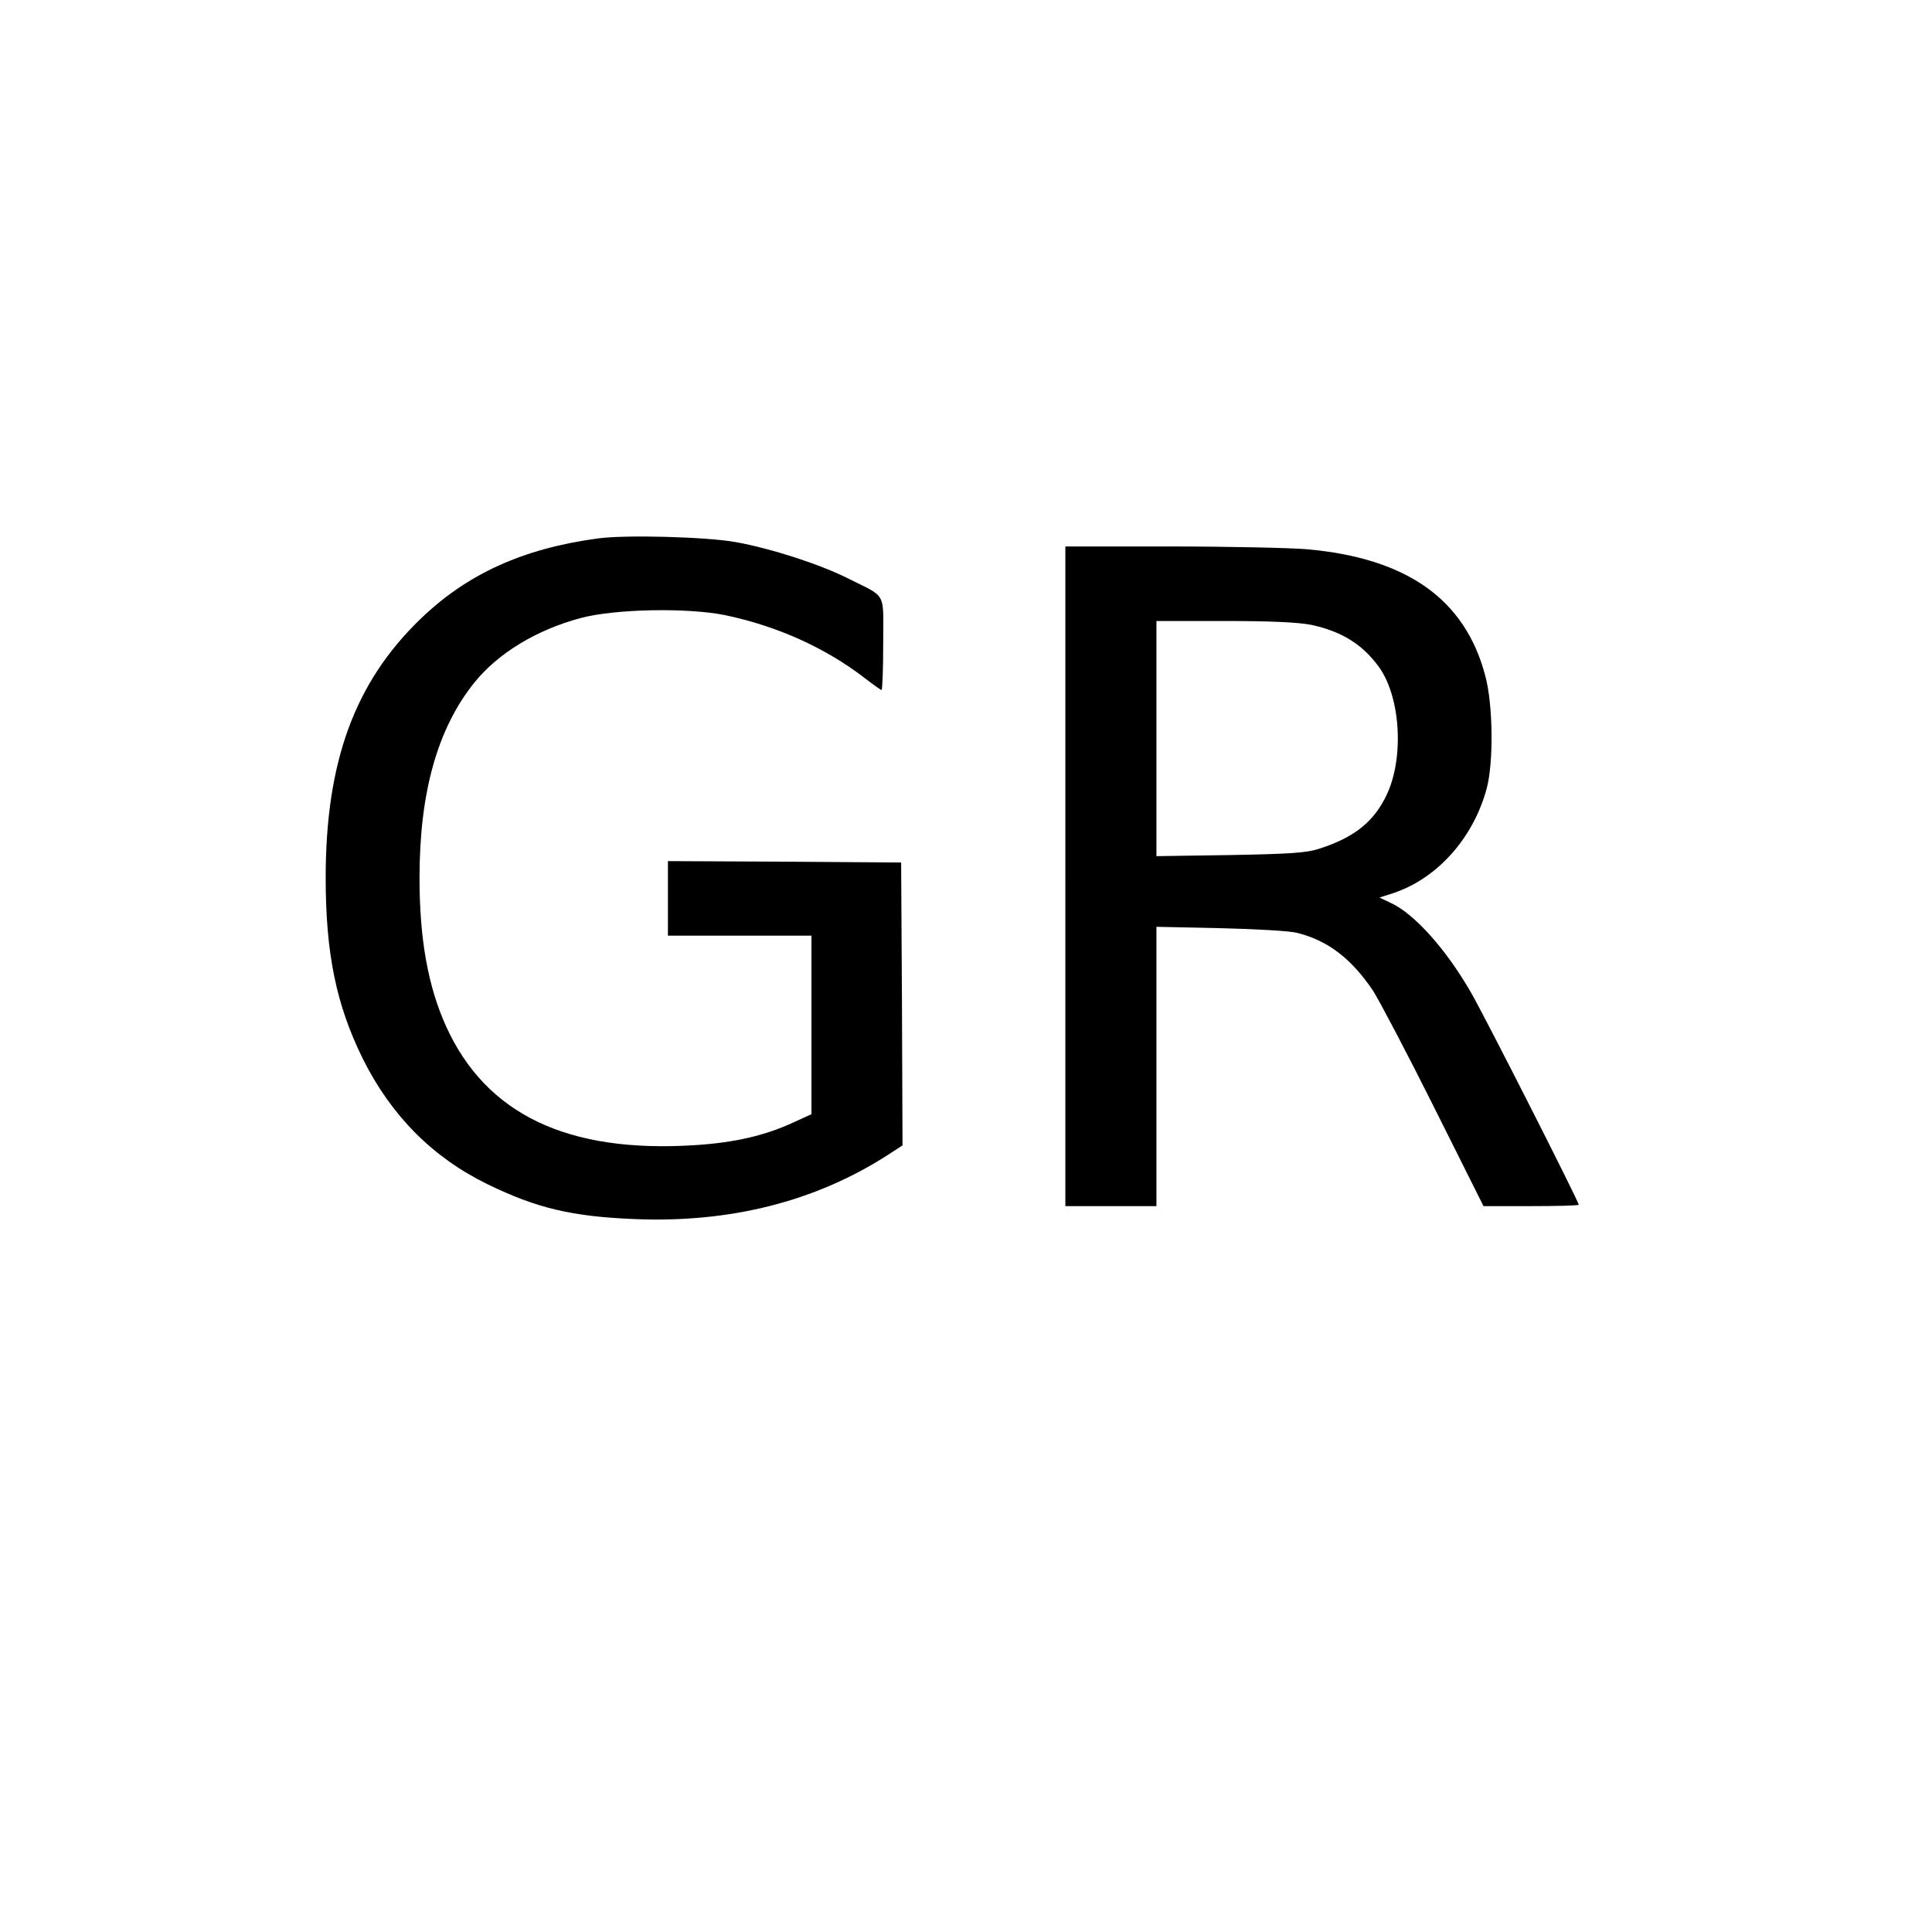 <?xml version="1.0" standalone="no"?>
<!DOCTYPE svg PUBLIC "-//W3C//DTD SVG 20010904//EN"
 "http://www.w3.org/TR/2001/REC-SVG-20010904/DTD/svg10.dtd">
<svg version="1.0" xmlns="http://www.w3.org/2000/svg"
 width="700pt" height="700pt" viewBox="0 0 700 700"
 preserveAspectRatio="xMidYMid meet">
<g transform="translate(0,700) scale(0.1,-0.1)"
fill="#000000" stroke="none">
<path d="M2165 5049 c-272 -37 -473 -129 -642 -292 -238 -230 -343 -517 -343
-937 0 -274 38 -460 134 -655 103 -207 253 -358 451 -455 180 -88 309 -118
536 -127 346 -14 652 64 912 230 l57 37 -2 512 -3 513 -422 3 -423 2 0 -135 0
-135 260 0 260 0 0 -324 0 -323 -68 -31 c-100 -46 -210 -72 -353 -81 -462 -30
-758 111 -903 431 -65 144 -96 315 -96 537 0 310 65 541 198 707 87 108 226
192 387 235 125 33 386 38 523 10 186 -39 361 -117 504 -227 31 -24 59 -44 62
-44 3 0 6 75 6 168 0 192 15 165 -127 236 -103 52 -280 109 -408 132 -107 19
-401 27 -500 13z"/>
<path d="M3860 3825 l0 -1195 165 0 165 0 0 506 0 506 233 -5 c127 -3 252 -10
277 -17 112 -28 197 -94 275 -210 23 -36 123 -226 221 -422 l179 -358 172 0
c95 0 173 2 173 5 0 12 -342 686 -391 770 -91 158 -207 287 -293 325 l-38 18
50 16 c159 53 289 198 338 377 26 94 24 307 -5 412 -73 276 -284 425 -646 457
-60 5 -282 10 -492 10 l-383 0 0 -1195z m891 911 c107 -23 182 -68 241 -147
81 -105 97 -327 34 -465 -46 -100 -118 -158 -246 -199 -45 -15 -104 -19 -322
-23 l-268 -4 0 426 0 426 248 0 c173 0 267 -5 313 -14z"/>
</g>
</svg>
